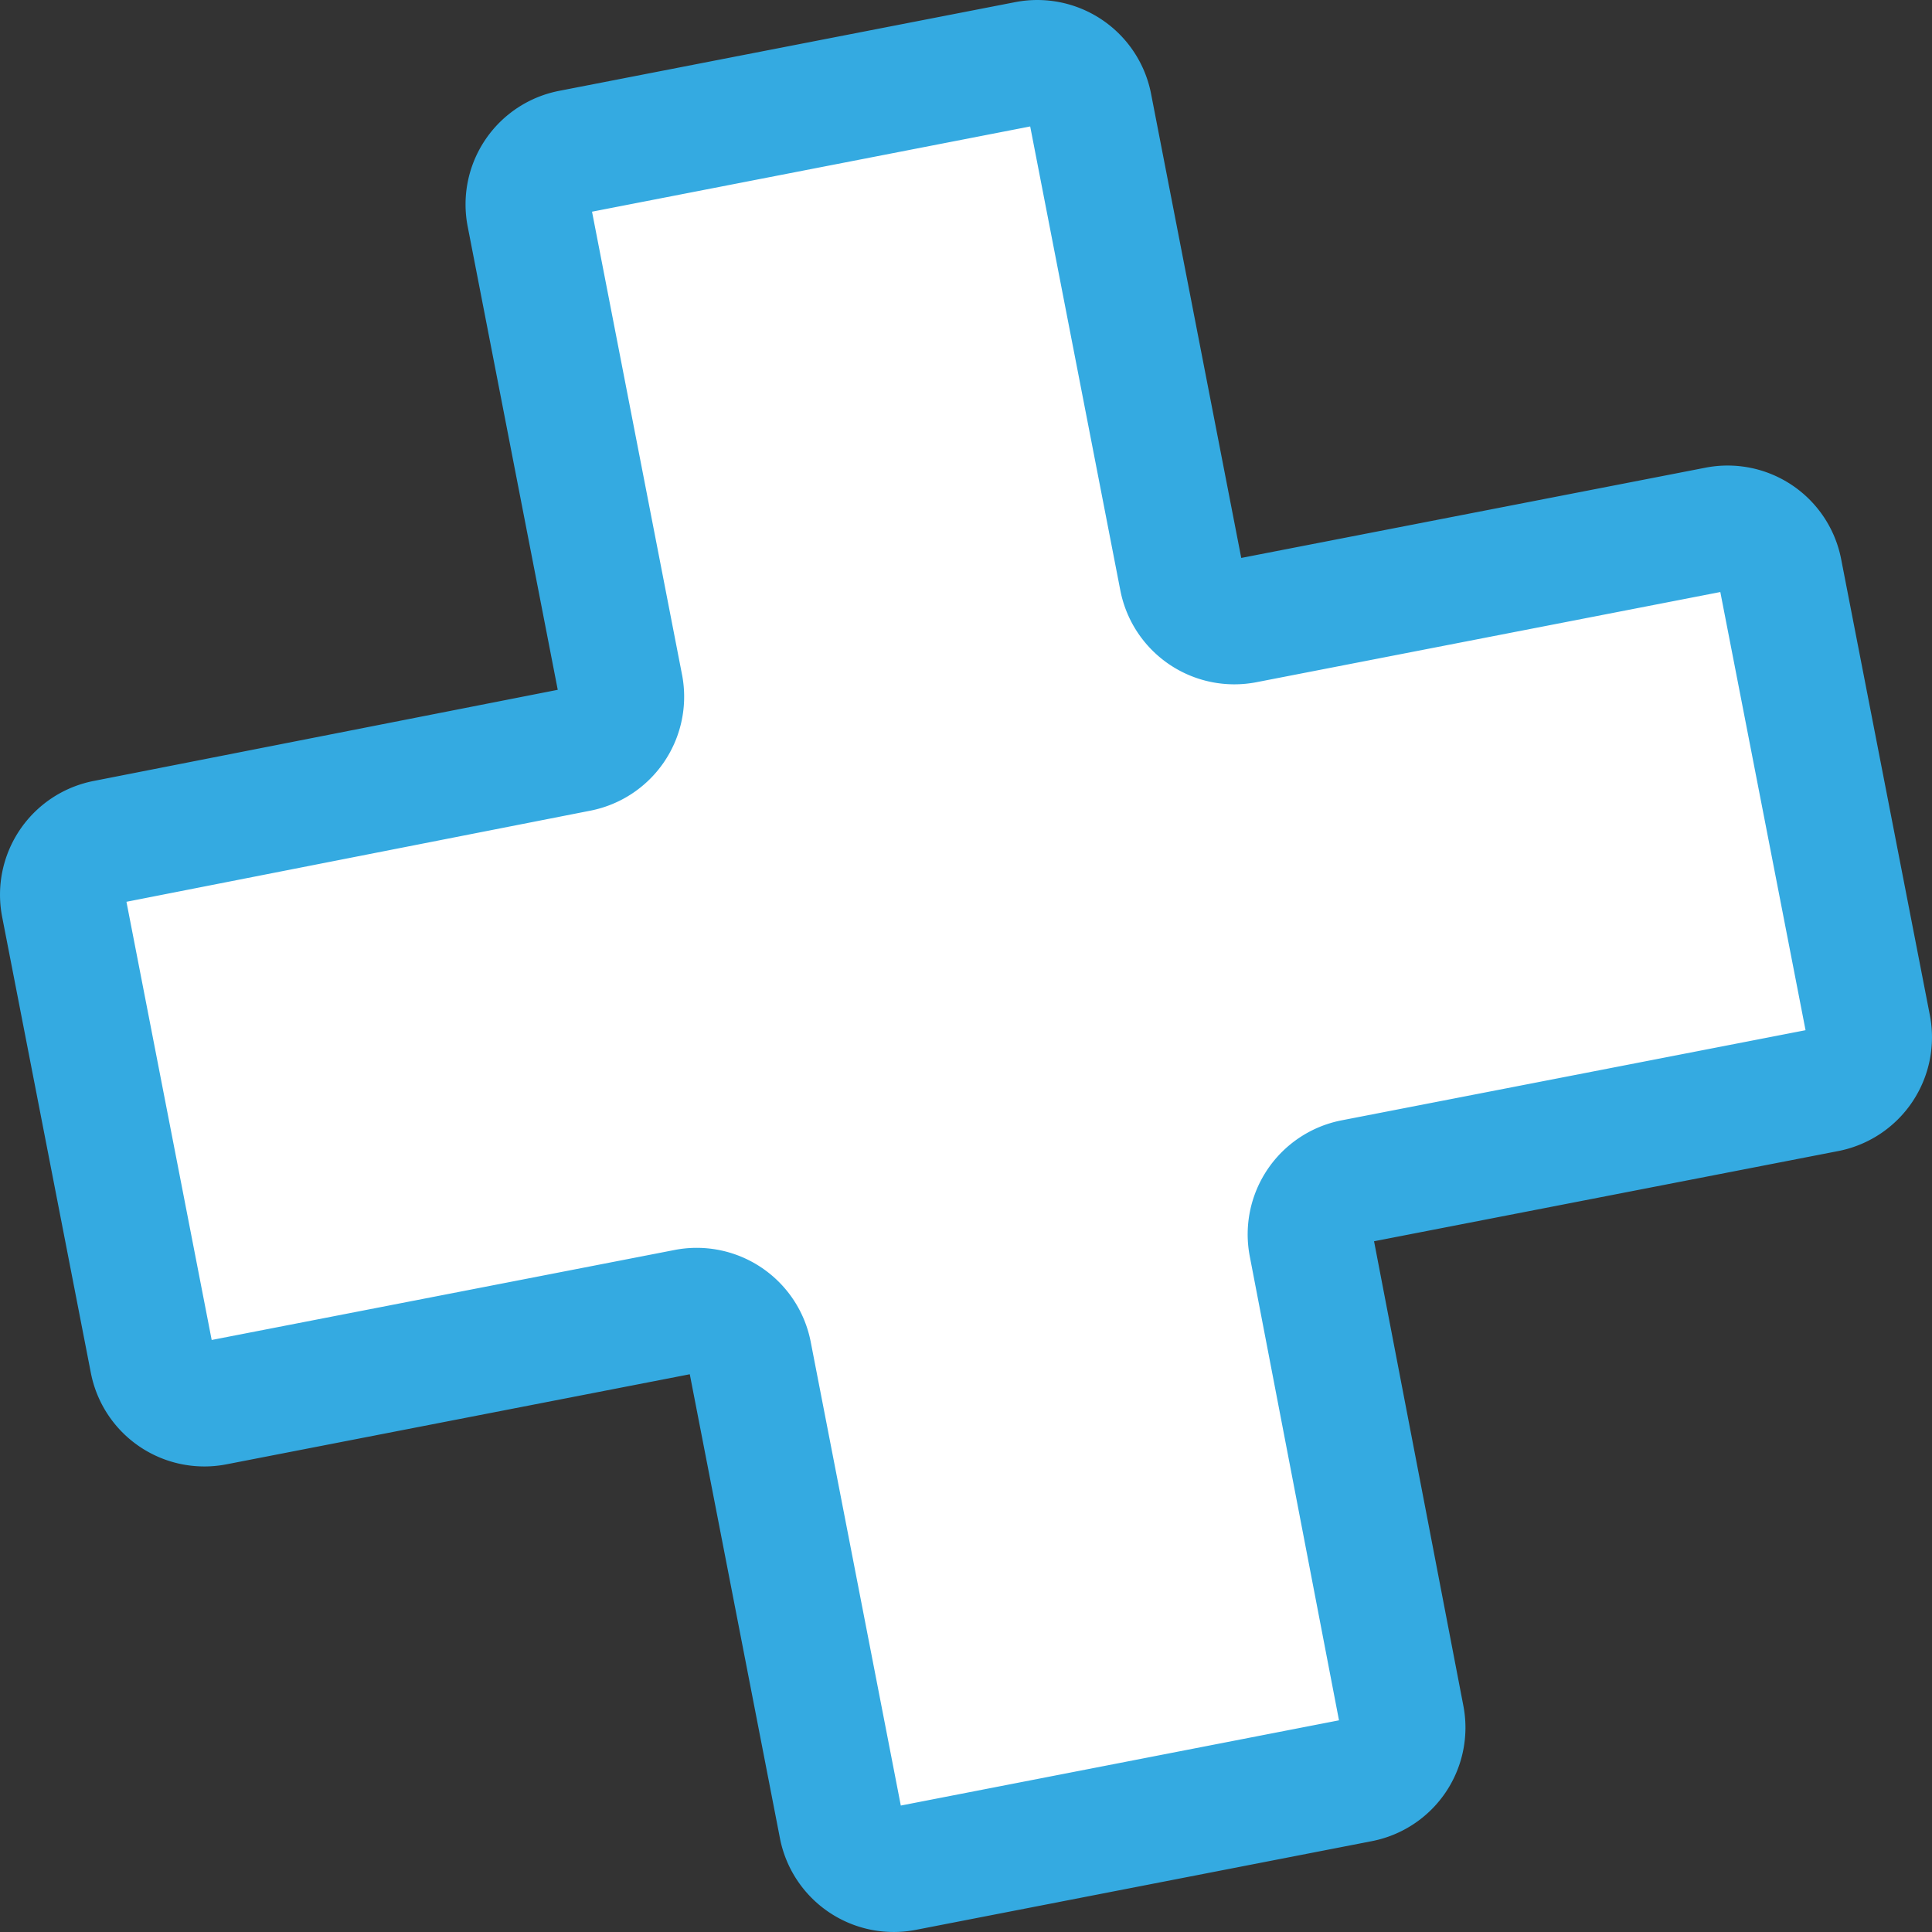 <svg xmlns="http://www.w3.org/2000/svg" viewBox="0 0 77.35 77.35"><rect x="0" y="0" width="77.35" height="77.35" fill="#333333" stroke="none"/><defs><style>.cls-1{fill:#fff;stroke:#34aae1;stroke-miterlimit:10;stroke-width:5px;}</style></defs><g id="Layer_2" data-name="Layer 2"><g id="Layer_1-2" data-name="Layer 1"><path class="cls-1" d="M68.75,21.18,49.82,24.86a2.15,2.15,0,0,1-2.51-1.69L43.63,4.23a2.14,2.14,0,0,0-2.51-1.69L22.87,6.09A2.13,2.13,0,0,0,21.18,8.6l3.68,18.93A2.15,2.15,0,0,1,23.17,30L4.23,33.72a2.14,2.14,0,0,0-1.69,2.51L6.09,54.48A2.13,2.13,0,0,0,8.6,56.17l18.93-3.68A2.15,2.15,0,0,1,30,54.18l3.68,18.94a2.14,2.14,0,0,0,2.51,1.69l18.25-3.55a2.13,2.13,0,0,0,1.69-2.51L52.49,49.82a2.15,2.15,0,0,1,1.69-2.51l18.94-3.68a2.14,2.14,0,0,0,1.69-2.51L71.26,22.87A2.13,2.13,0,0,0,68.75,21.18Z"/></g></g></svg>